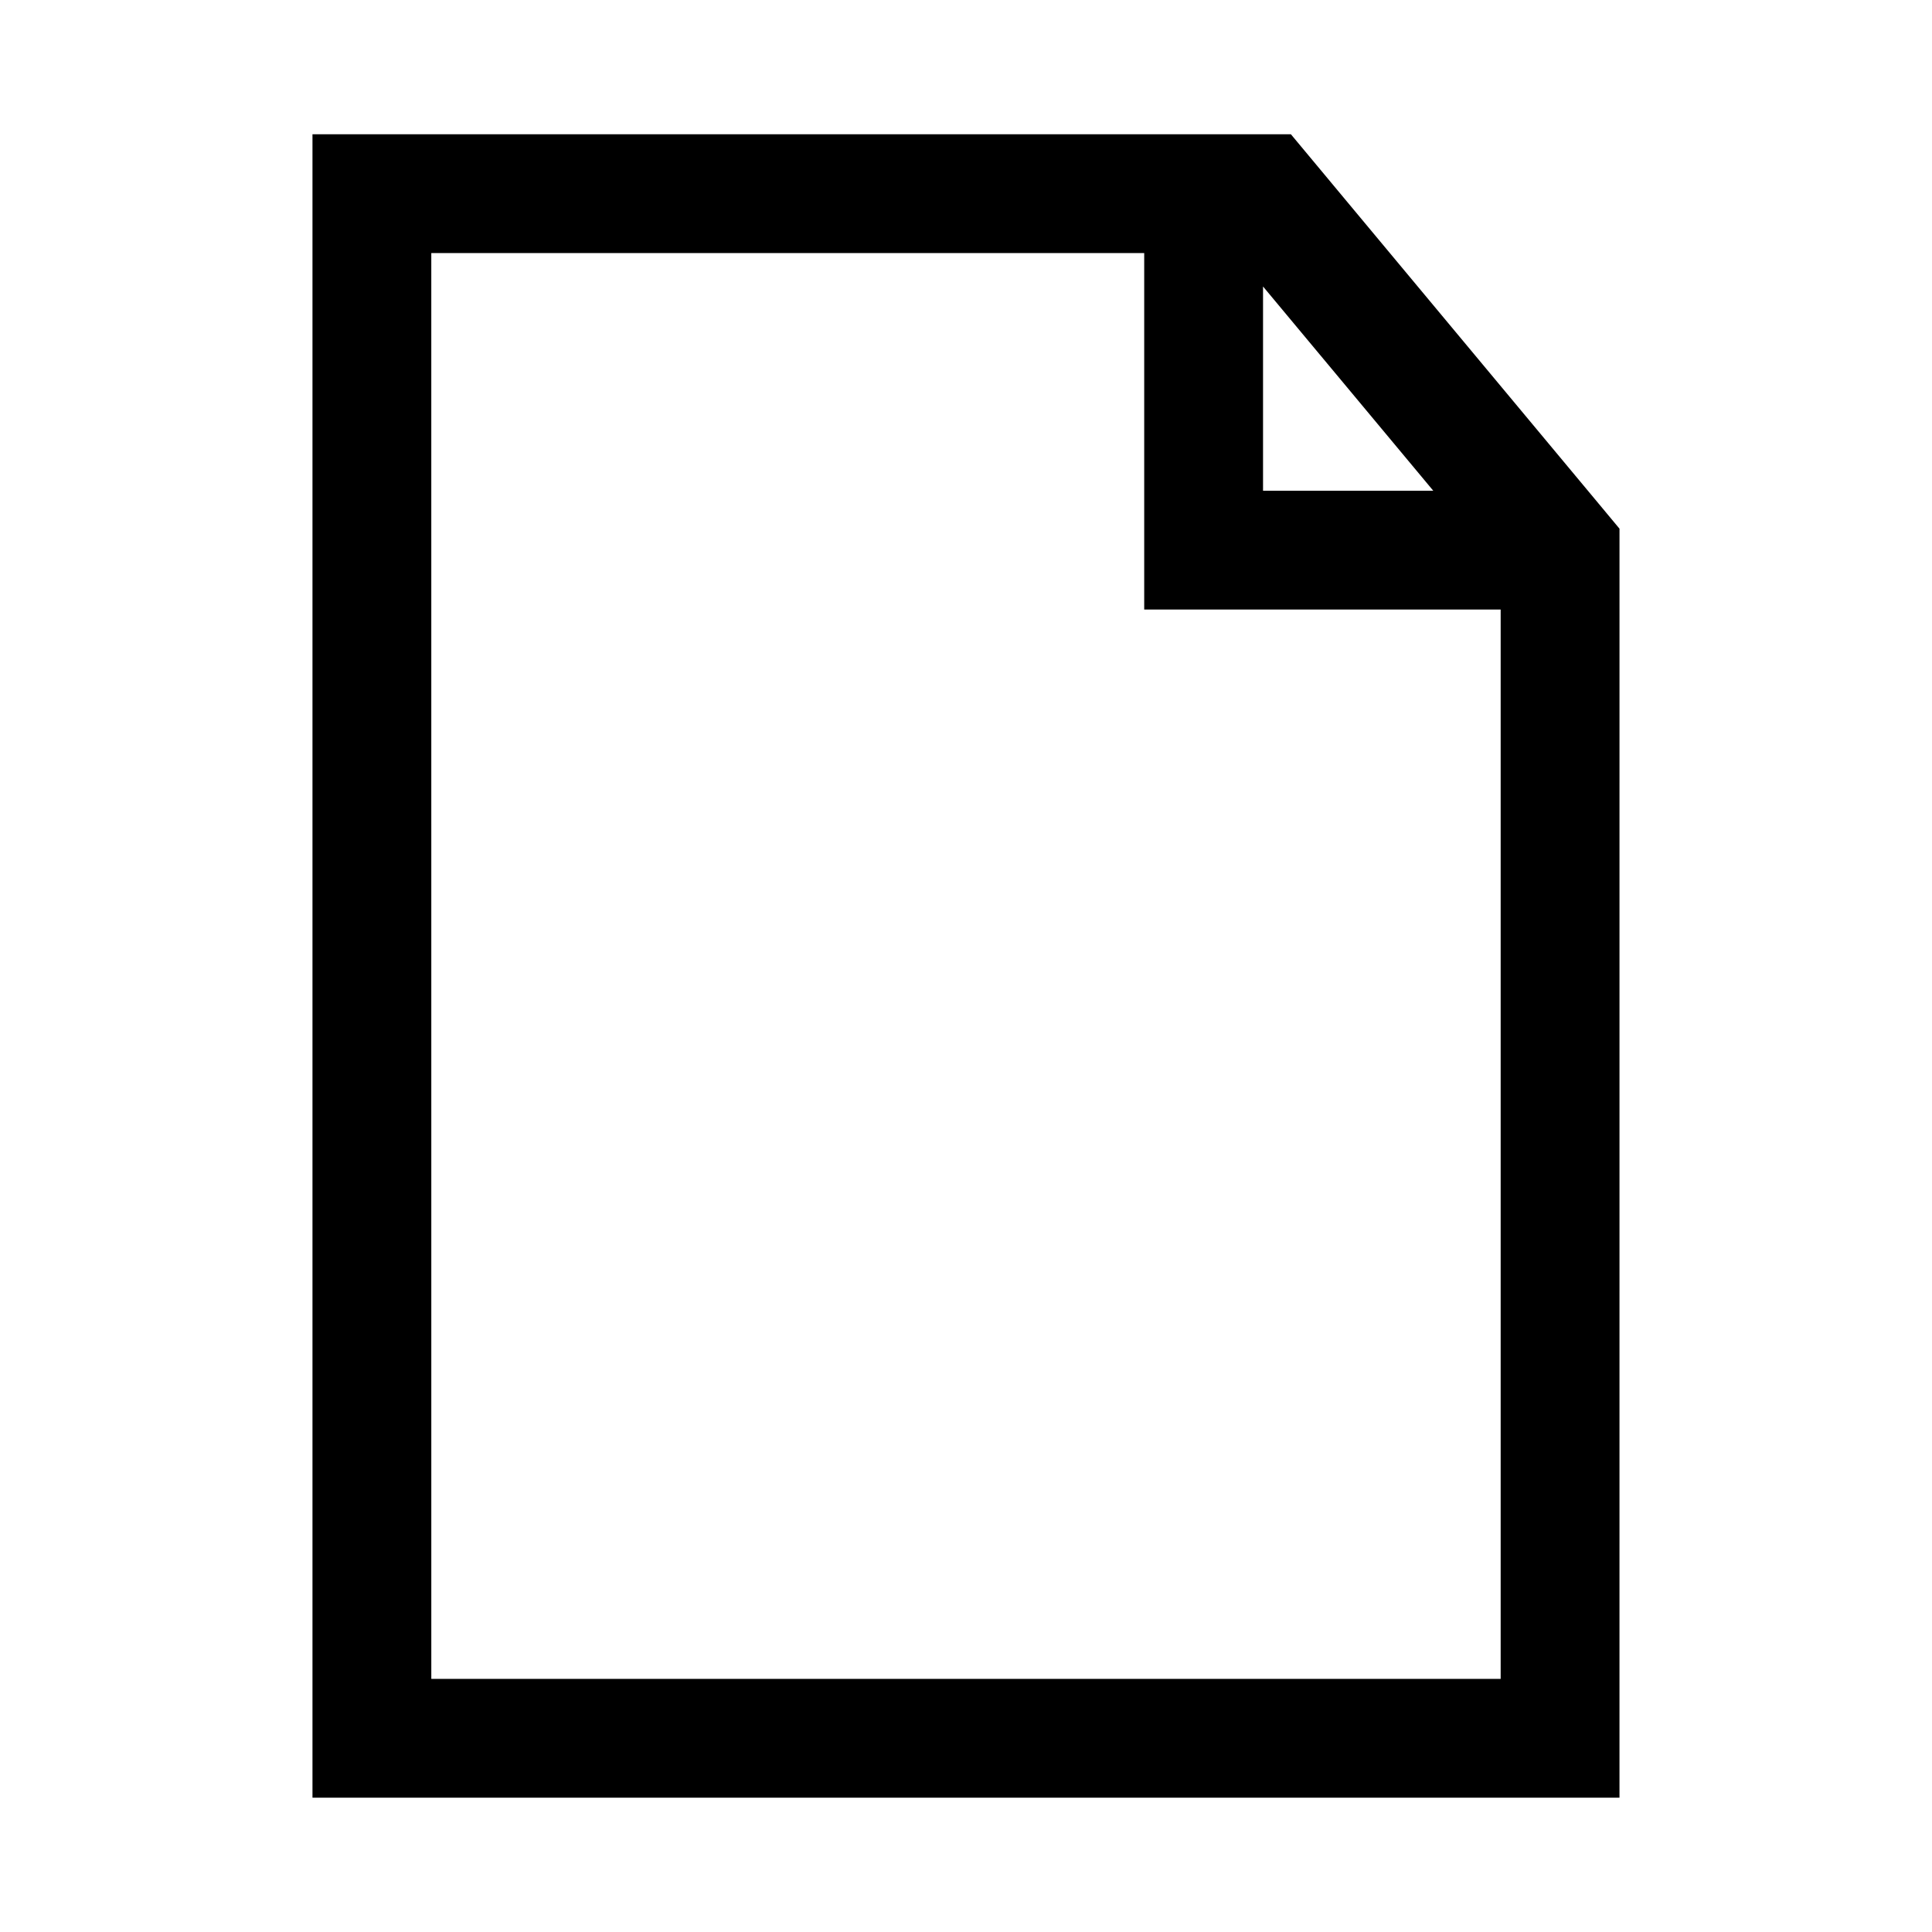 <?xml version="1.0" encoding="UTF-8"?>
<!-- The Best Svg Icon site in the world: iconSvg.co, Visit us! https://iconsvg.co -->
<svg fill="#000000" width="800px" height="800px" version="1.1" viewBox="144 144 512 512" xmlns="http://www.w3.org/2000/svg">
 <path d="m226.81 179.58v440.83h346.37l0.004-336.31-87.086-104.52zm31.488 31.488h188.93v94.465h94.465v283.39l-283.39-0.004zm220.42 8.855 45.109 54.121h-45.109z"/>
</svg>